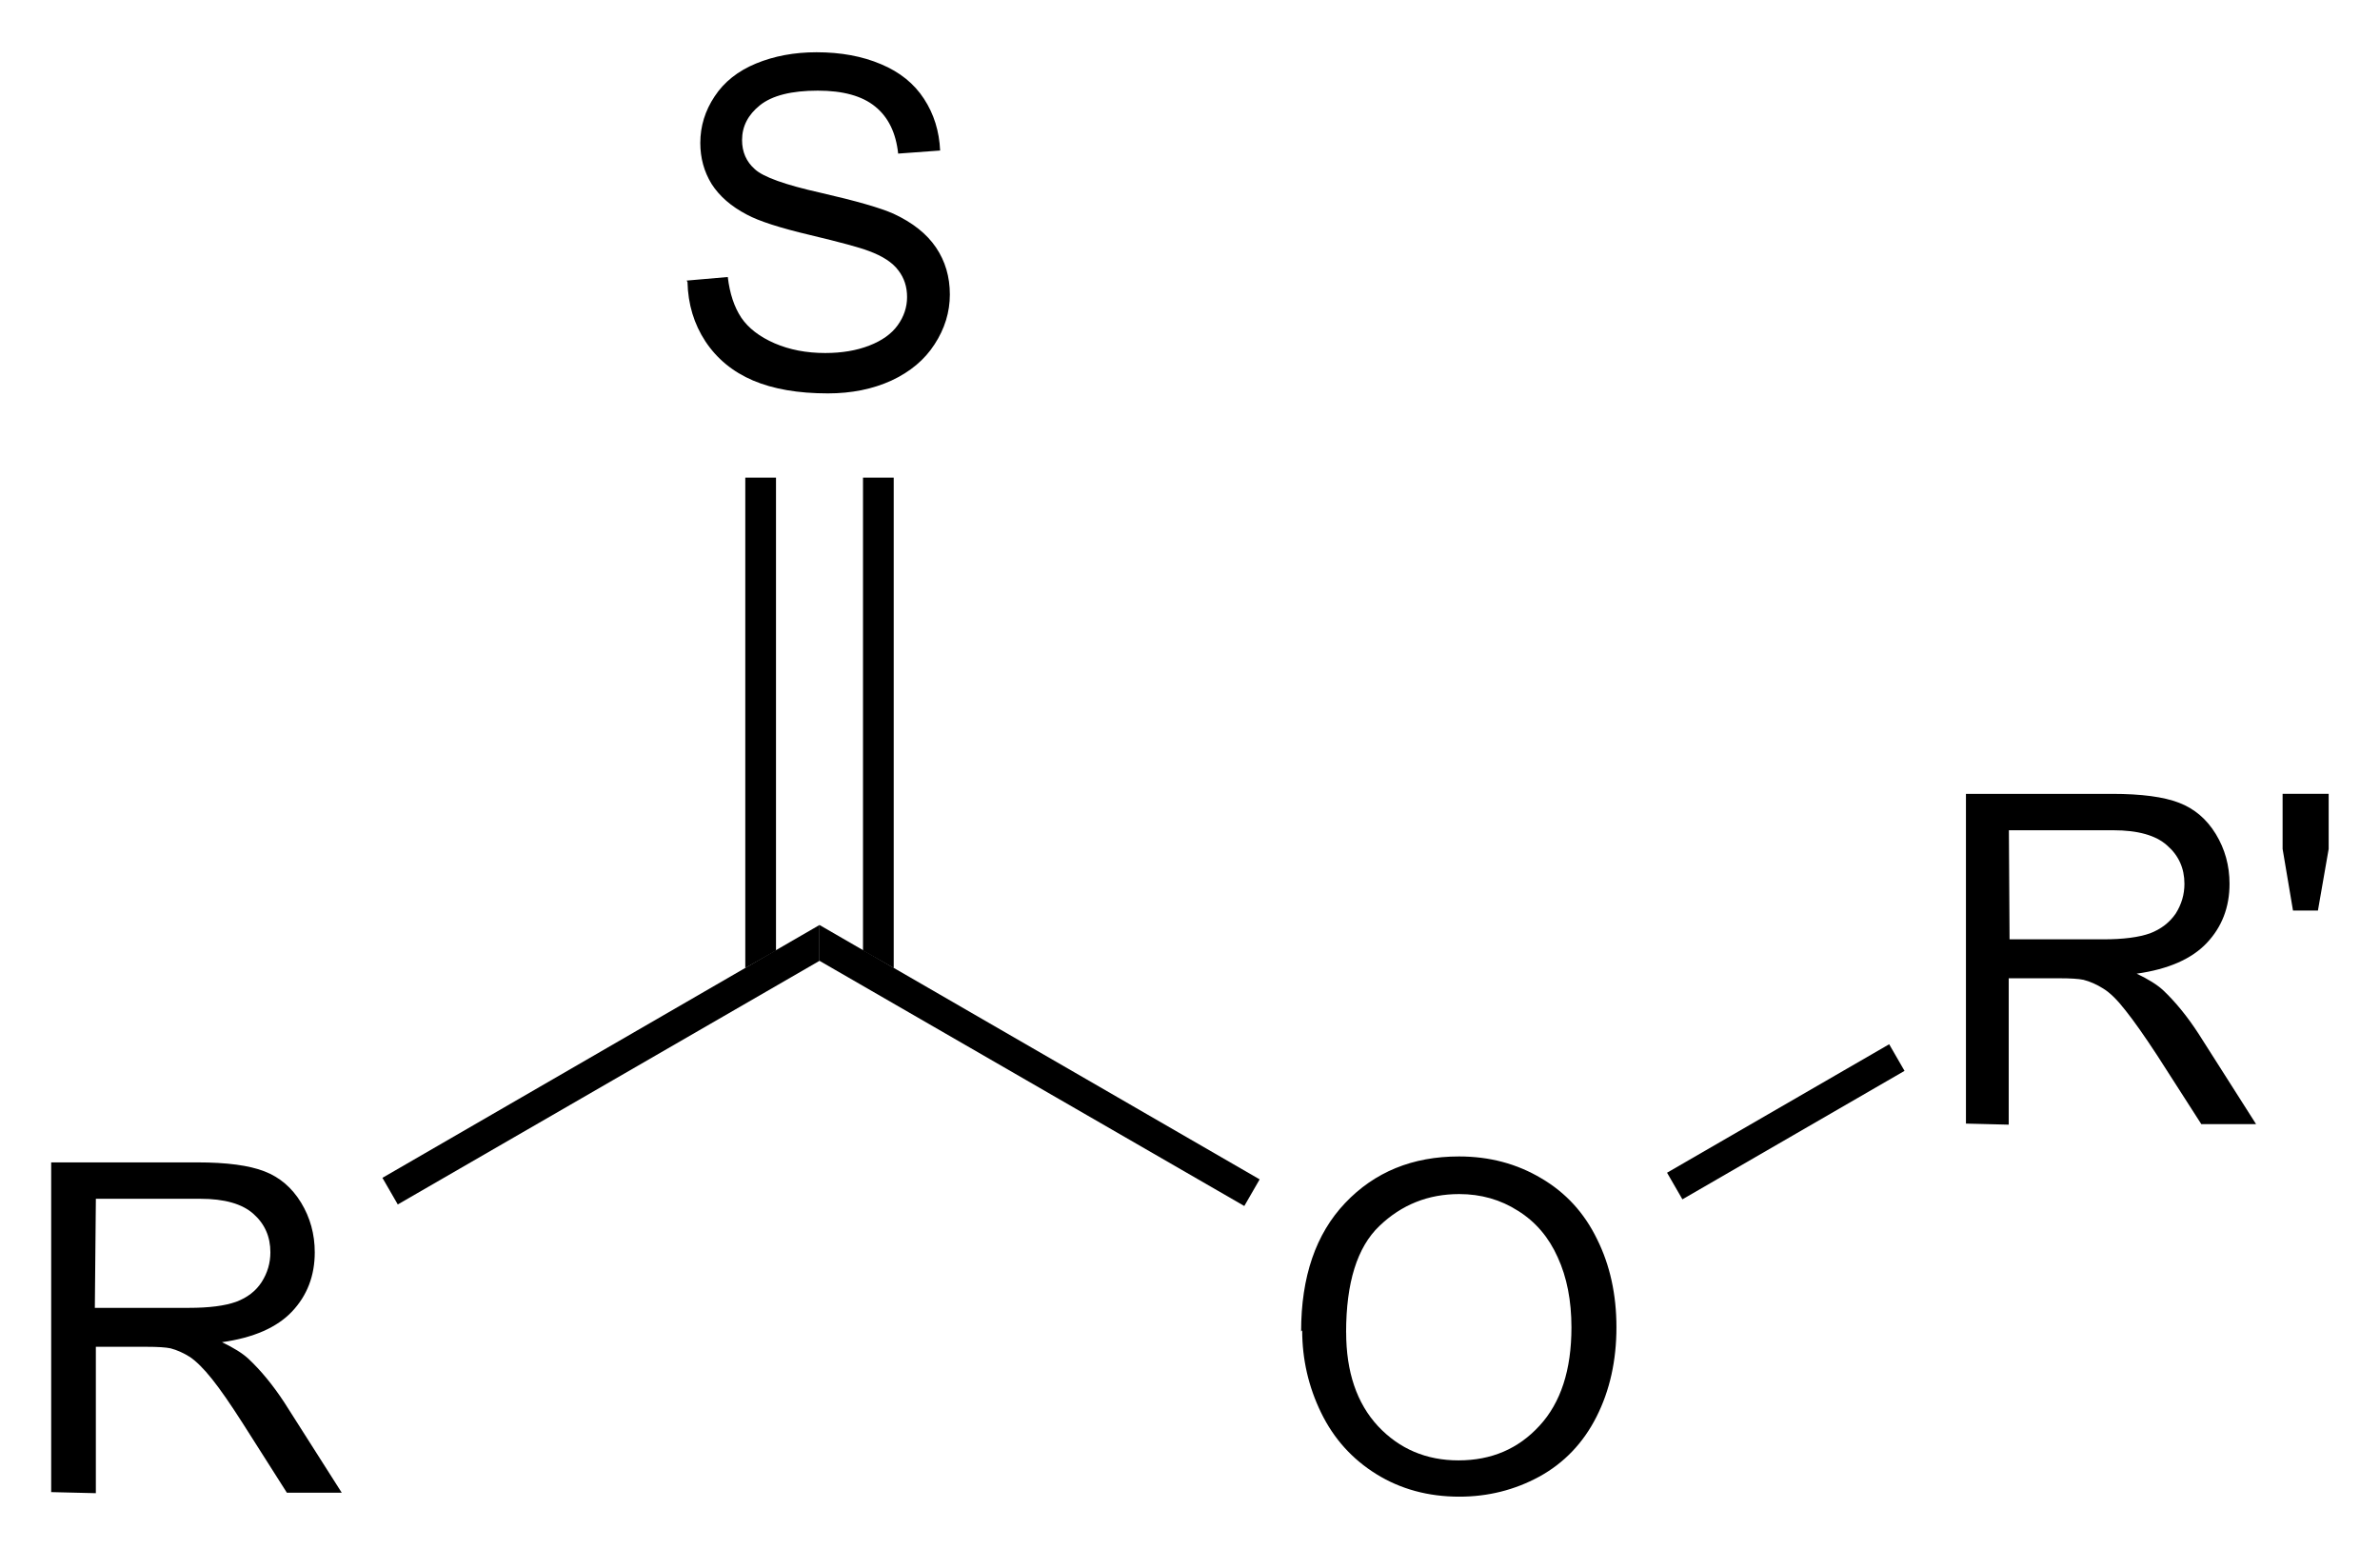 <?xml version="1.0" encoding="UTF-8"?>
<svg preserveAspectRatio="xMidYMid" viewBox="85.25 69.37 46.502 30.262" xmlns="http://www.w3.org/2000/svg" xmlns:cc="http://creativecommons.org/ns#" xmlns:dc="http://purl.org/dc/elements/1.1/" xmlns:rdf="http://www.w3.org/1999/02/22-rdf-syntax-ns#">
  <clipPath id="a">
    <rect x=".3" y=".3" width="539.4" height="719.15"/>
  </clipPath>
  <g clip-path="url(#a)" transform="translate(.292 -.088)">
    <path d="M85.958 98.61v-6.442h2.857q.86 0 1.31.175.447.172.715.61.268.44.268.972 0 .686-.443 1.156-.444.47-1.37.6.337.16.513.32.373.35.707.86l1.12 1.76h-1.072l-.852-1.34q-.37-.58-.61-.88t-.43-.43q-.19-.12-.38-.17-.14-.03-.47-.03h-.99v2.86zm.853-3.6h1.84q.59 0 .92-.118.33-.123.5-.387.17-.268.17-.58 0-.457-.33-.75-.33-.296-1.04-.296h-2.04z"/>
    <path d="M92.73 92.99l-.3-.52 8.54-4.94v.7z" fill-rule="evenodd" shape-rendering="geometricPrecision" stroke-width="0"/>
    <path d="M110.38 95.472q0-1.604.86-2.51.863-.91 2.225-.91.892 0 1.608.427.717.42 1.09 1.19.378.76.378 1.72 0 .98-.39 1.75t-1.12 1.17q-.72.39-1.56.39-.91 0-1.62-.44-.71-.44-1.08-1.2t-.37-1.61zm.88.013q0 1.165.623 1.837.628.668 1.573.668.963 0 1.582-.677.624-.676.624-1.92 0-.787-.268-1.37-.263-.59-.778-.91-.51-.326-1.147-.326-.91 0-1.56.624-.65.62-.65 2.08z"/>
    <path d="M100.97 88.23v-.7l8.6 4.97-.3.52z" fill-rule="evenodd" shape-rendering="geometricPrecision" stroke-width="0"/>
    <path d="M98.374 74.94l.804-.07q.057.483.264.795.21.308.65.5.44.19.99.19.487 0 .86-.145.374-.145.554-.395.185-.255.185-.554 0-.3-.17-.52-.17-.23-.58-.38-.26-.1-1.14-.31-.89-.21-1.24-.4-.46-.24-.69-.6-.22-.36-.22-.8 0-.49.28-.91.277-.422.808-.642.533-.22 1.183-.22.713 0 1.26.233.55.23.84.677.29.443.315 1.01l-.82.06q-.065-.61-.45-.92-.38-.31-1.12-.31-.772 0-1.13.285-.35.28-.35.68 0 .35.25.57.246.228 1.284.46 1.04.238 1.426.41.56.26.83.66.27.4.27.917t-.3.976q-.29.45-.843.707-.55.25-1.24.25-.872 0-1.465-.253-.59-.253-.928-.763-.335-.51-.35-1.16z"/>
    <path d="M101.82 88.03l.6.34v-9.58h-.6zm-2.3.34l.6-.34v-9.24h-.6z" fill-rule="evenodd" shape-rendering="geometricPrecision" stroke-width="0"/>
    <path d="M123.37 91.41v-6.442h2.856q.86 0 1.31.175.448.172.716.61.268.44.268.972 0 .686-.444 1.156t-1.37.6q.337.16.513.32.37.35.7.86l1.12 1.76h-1.07l-.86-1.34q-.38-.58-.62-.88-.24-.31-.438-.43-.19-.12-.385-.17-.143-.03-.47-.03h-.99v2.86zm.852-3.6h1.833q.584 0 .914-.118.32-.123.5-.386.17-.27.17-.58 0-.458-.34-.752-.33-.295-1.05-.295h-2.04zm5.538-.562l-.203-1.204v-1.077h.9v1.077l-.21 1.204z"/>
    <path d="M117.83 92.89l-.3-.52 4.34-2.51.3.52z" fill-rule="evenodd" shape-rendering="geometricPrecision" stroke-width="0"/>
  </g>
</svg>